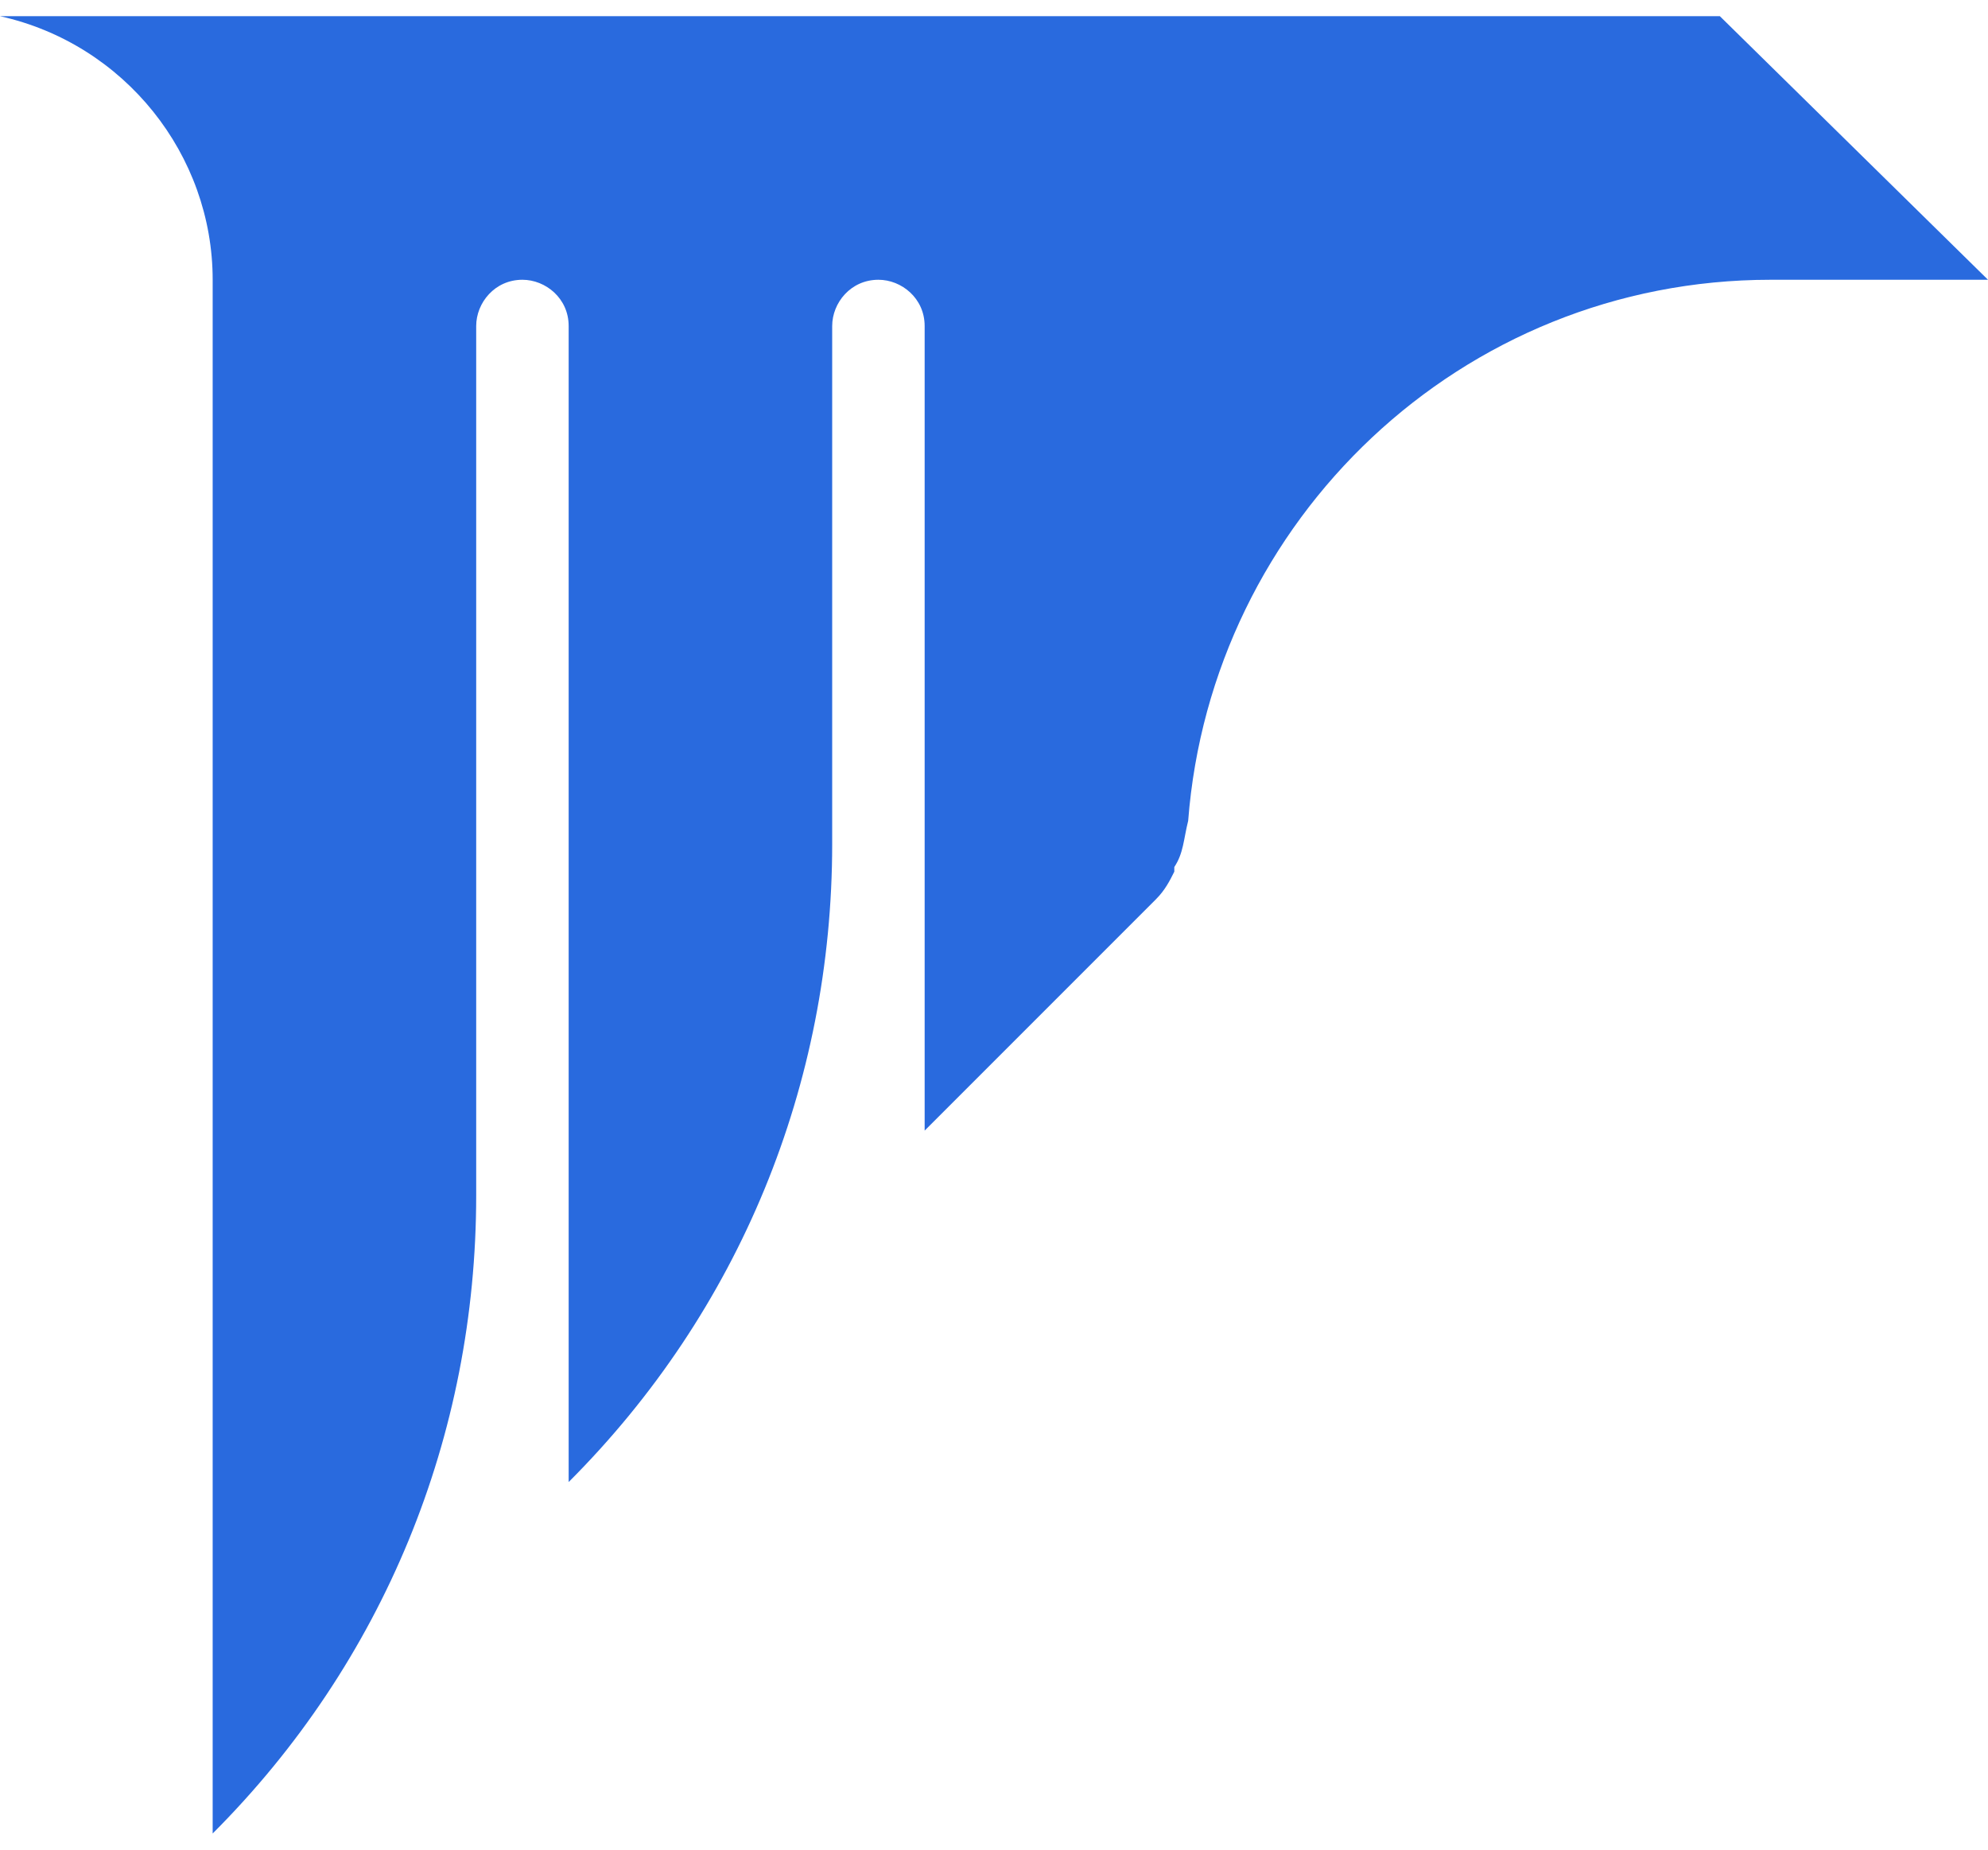<svg width="43" height="40" viewBox="0 0 43 40" fill="none" xmlns="http://www.w3.org/2000/svg">
<path d="M37.2 0.35H0C2.7 0.95 4.6 3.35 4.6 6.05V39.65C8.3 35.95 10.3 31.05 10.3 25.85V7.05C10.3 6.55 10.7 6.05 11.3 6.05C11.8 6.05 12.3 6.45 12.3 7.05V32.05C16 28.35 18 23.45 18 18.25V7.05C18 6.55 18.4 6.05 19 6.05C19.5 6.05 20 6.45 20 7.05V24.45L25 19.45C25.2 19.25 25.3 19.05 25.4 18.85V18.75C25.6 18.45 25.6 18.15 25.7 17.75C26.2 11.25 31.6 6.05 38.3 6.05H43L37.2 0.35Z" fill="#296ADE"/>
</svg>

